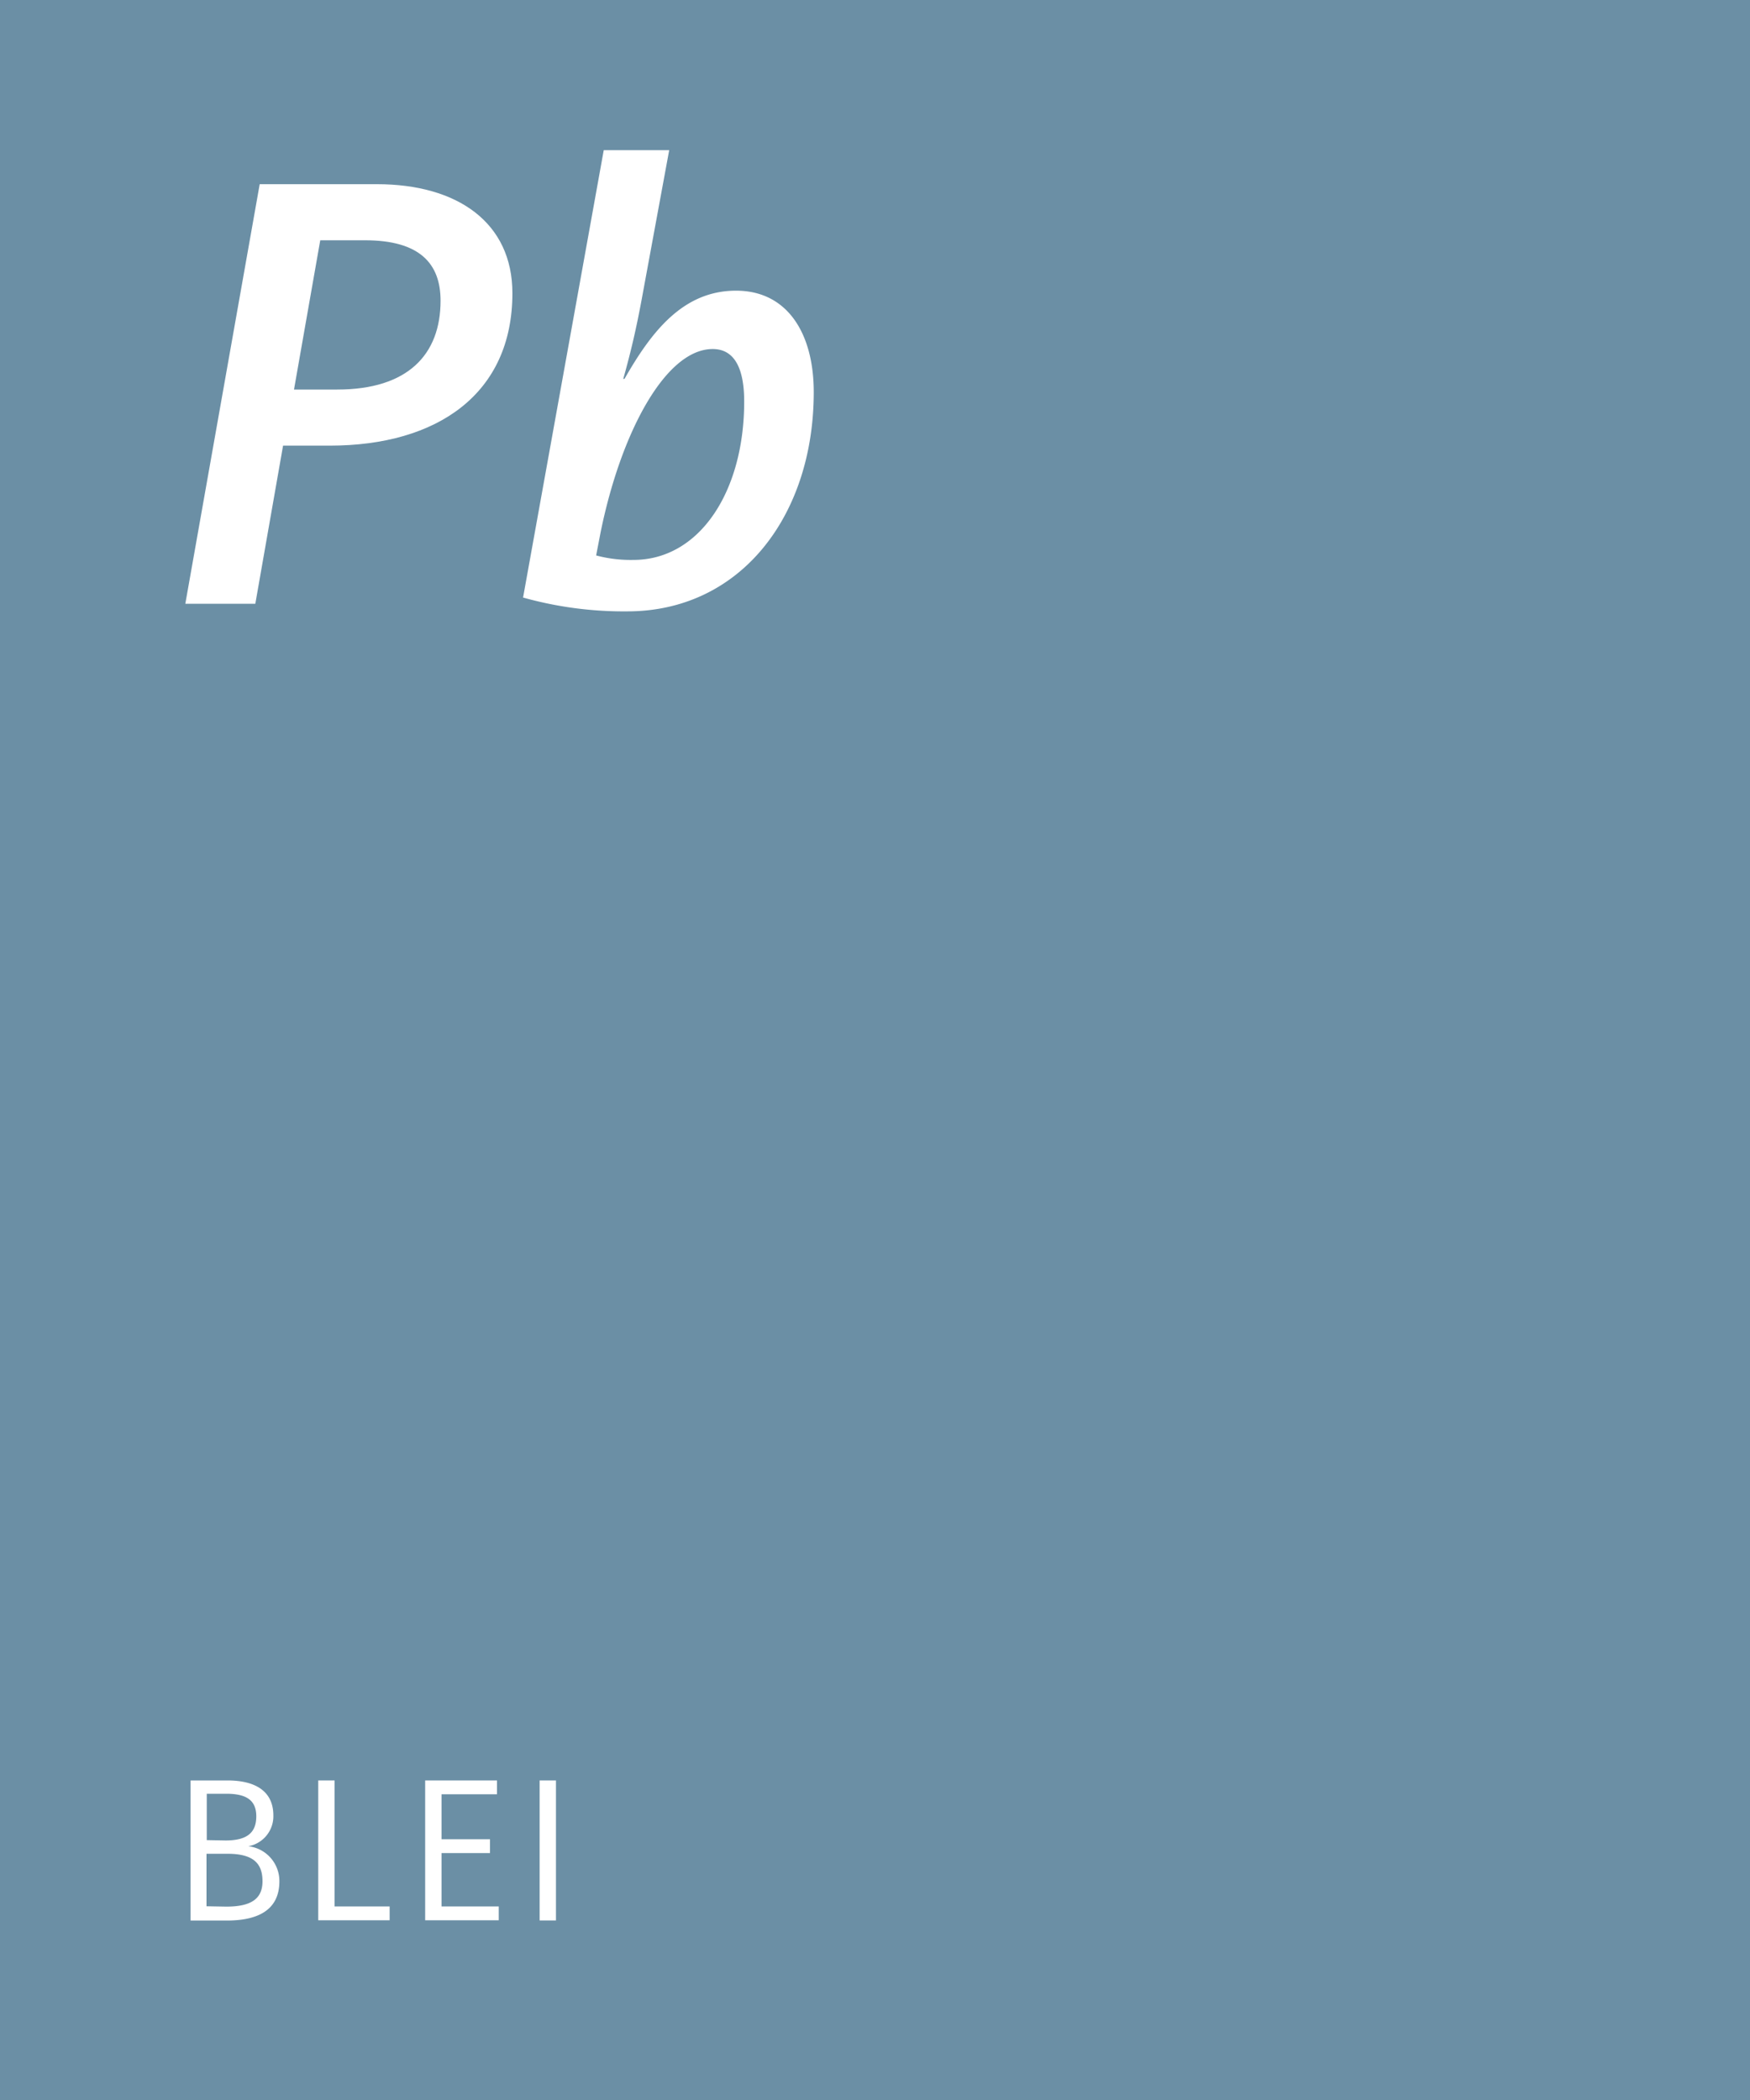 <svg xmlns="http://www.w3.org/2000/svg" viewBox="0 0 200 240"><defs><style>.a{fill:#6b8fa5;}.b{fill:#fff;}</style></defs><rect class="a" width="200" height="240"/><path class="b" d="M29.68,21.05h13.4c9.21,0,15.48,4.39,15.48,12.46C58.56,45,50,50.93,37.68,50.93H32.35L29.18,69h-8Zm8.86,23.47c8.07,0,11.81-4,11.81-10.15,0-4.25-2.38-6.91-8.64-6.91H36.6l-3,17.06Z"/><path class="b" d="M59.78,68.29,69,17.16h7.48L73.32,34.3c-.58,3.1-1.16,5.69-2.09,9h.14C74.4,38,78,33.22,84.12,33.22,90,33.22,93,38.12,93,44.81c0,14.11-8.35,25.06-21.31,25.06A42.61,42.61,0,0,1,59.78,68.29Zm25.27-22.4c0-3.6-1-6-3.6-6-5.4,0-10.51,9.58-12.82,21l-.5,2.59a15.27,15.27,0,0,0,4.25.51C79.94,64,85.05,56.19,85.05,45.89Z"/><path class="b" d="M21.78,203.48H26c3,0,5.24,1.1,5.24,4A3.48,3.48,0,0,1,28.38,211v0A4,4,0,0,1,31.93,215c0,3.27-2.42,4.49-6,4.49H21.78Zm4,6.86c2.45,0,3.51-.89,3.51-2.76S28.12,205,25.86,205H23.63v5.3Zm.07,7.56C28.72,217.9,30,217,30,215s-1-3.14-4-3.14h-2.4v6Z"/><path class="b" d="M36.37,203.48h1.87v14.4h6.29v1.58H36.37Z"/><path class="b" d="M48.59,203.48H56.8v1.58H50.46v5.14H56v1.58H50.46v6.1H57v1.58H48.59Z"/><path class="b" d="M61.67,203.48h1.87v16H61.67Z"/></svg>